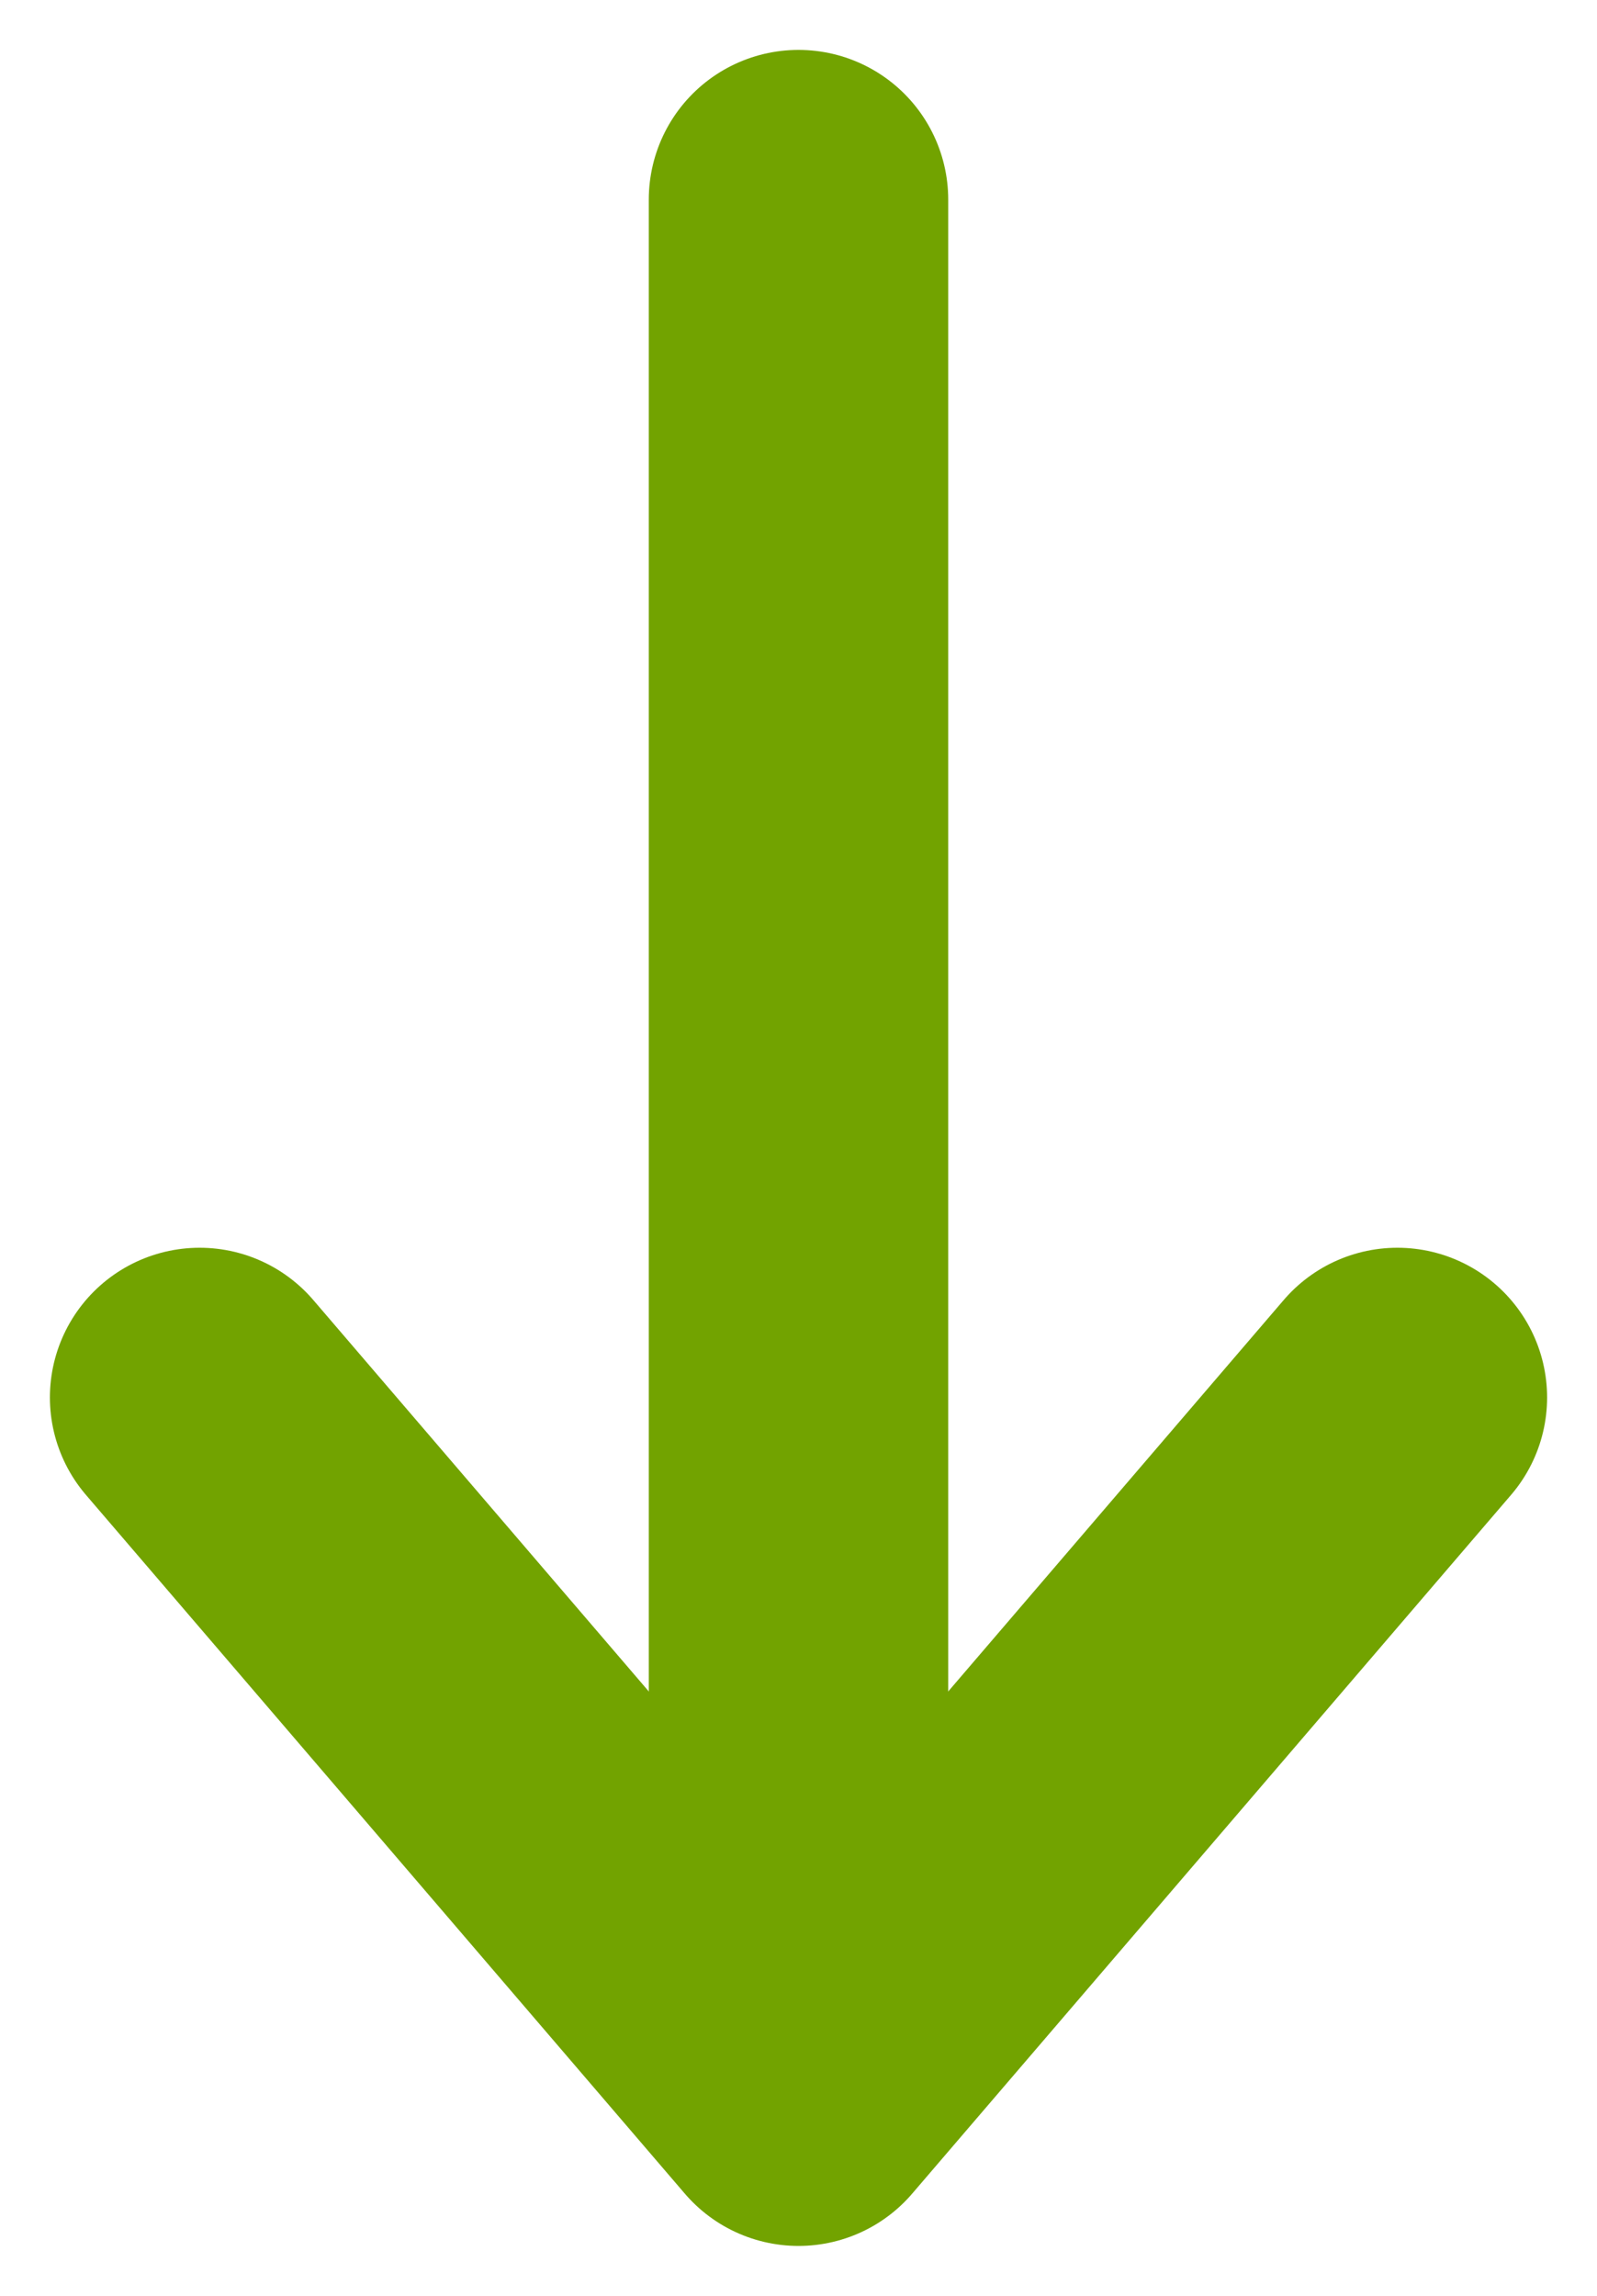 <svg height="23" viewBox="0 0 16 23" width="16" xmlns="http://www.w3.org/2000/svg"><g style="stroke:#72a300;stroke-width:3;fill:none;fill-rule:evenodd;stroke-linecap:round;stroke-linejoin:round" transform="matrix(0 1 -1 0 14 2)"><path d="m0 6h17"/><path d="m19 0-7 6 7 6" transform="matrix(-1 0 0 -1 31 12)"/></g></svg>
